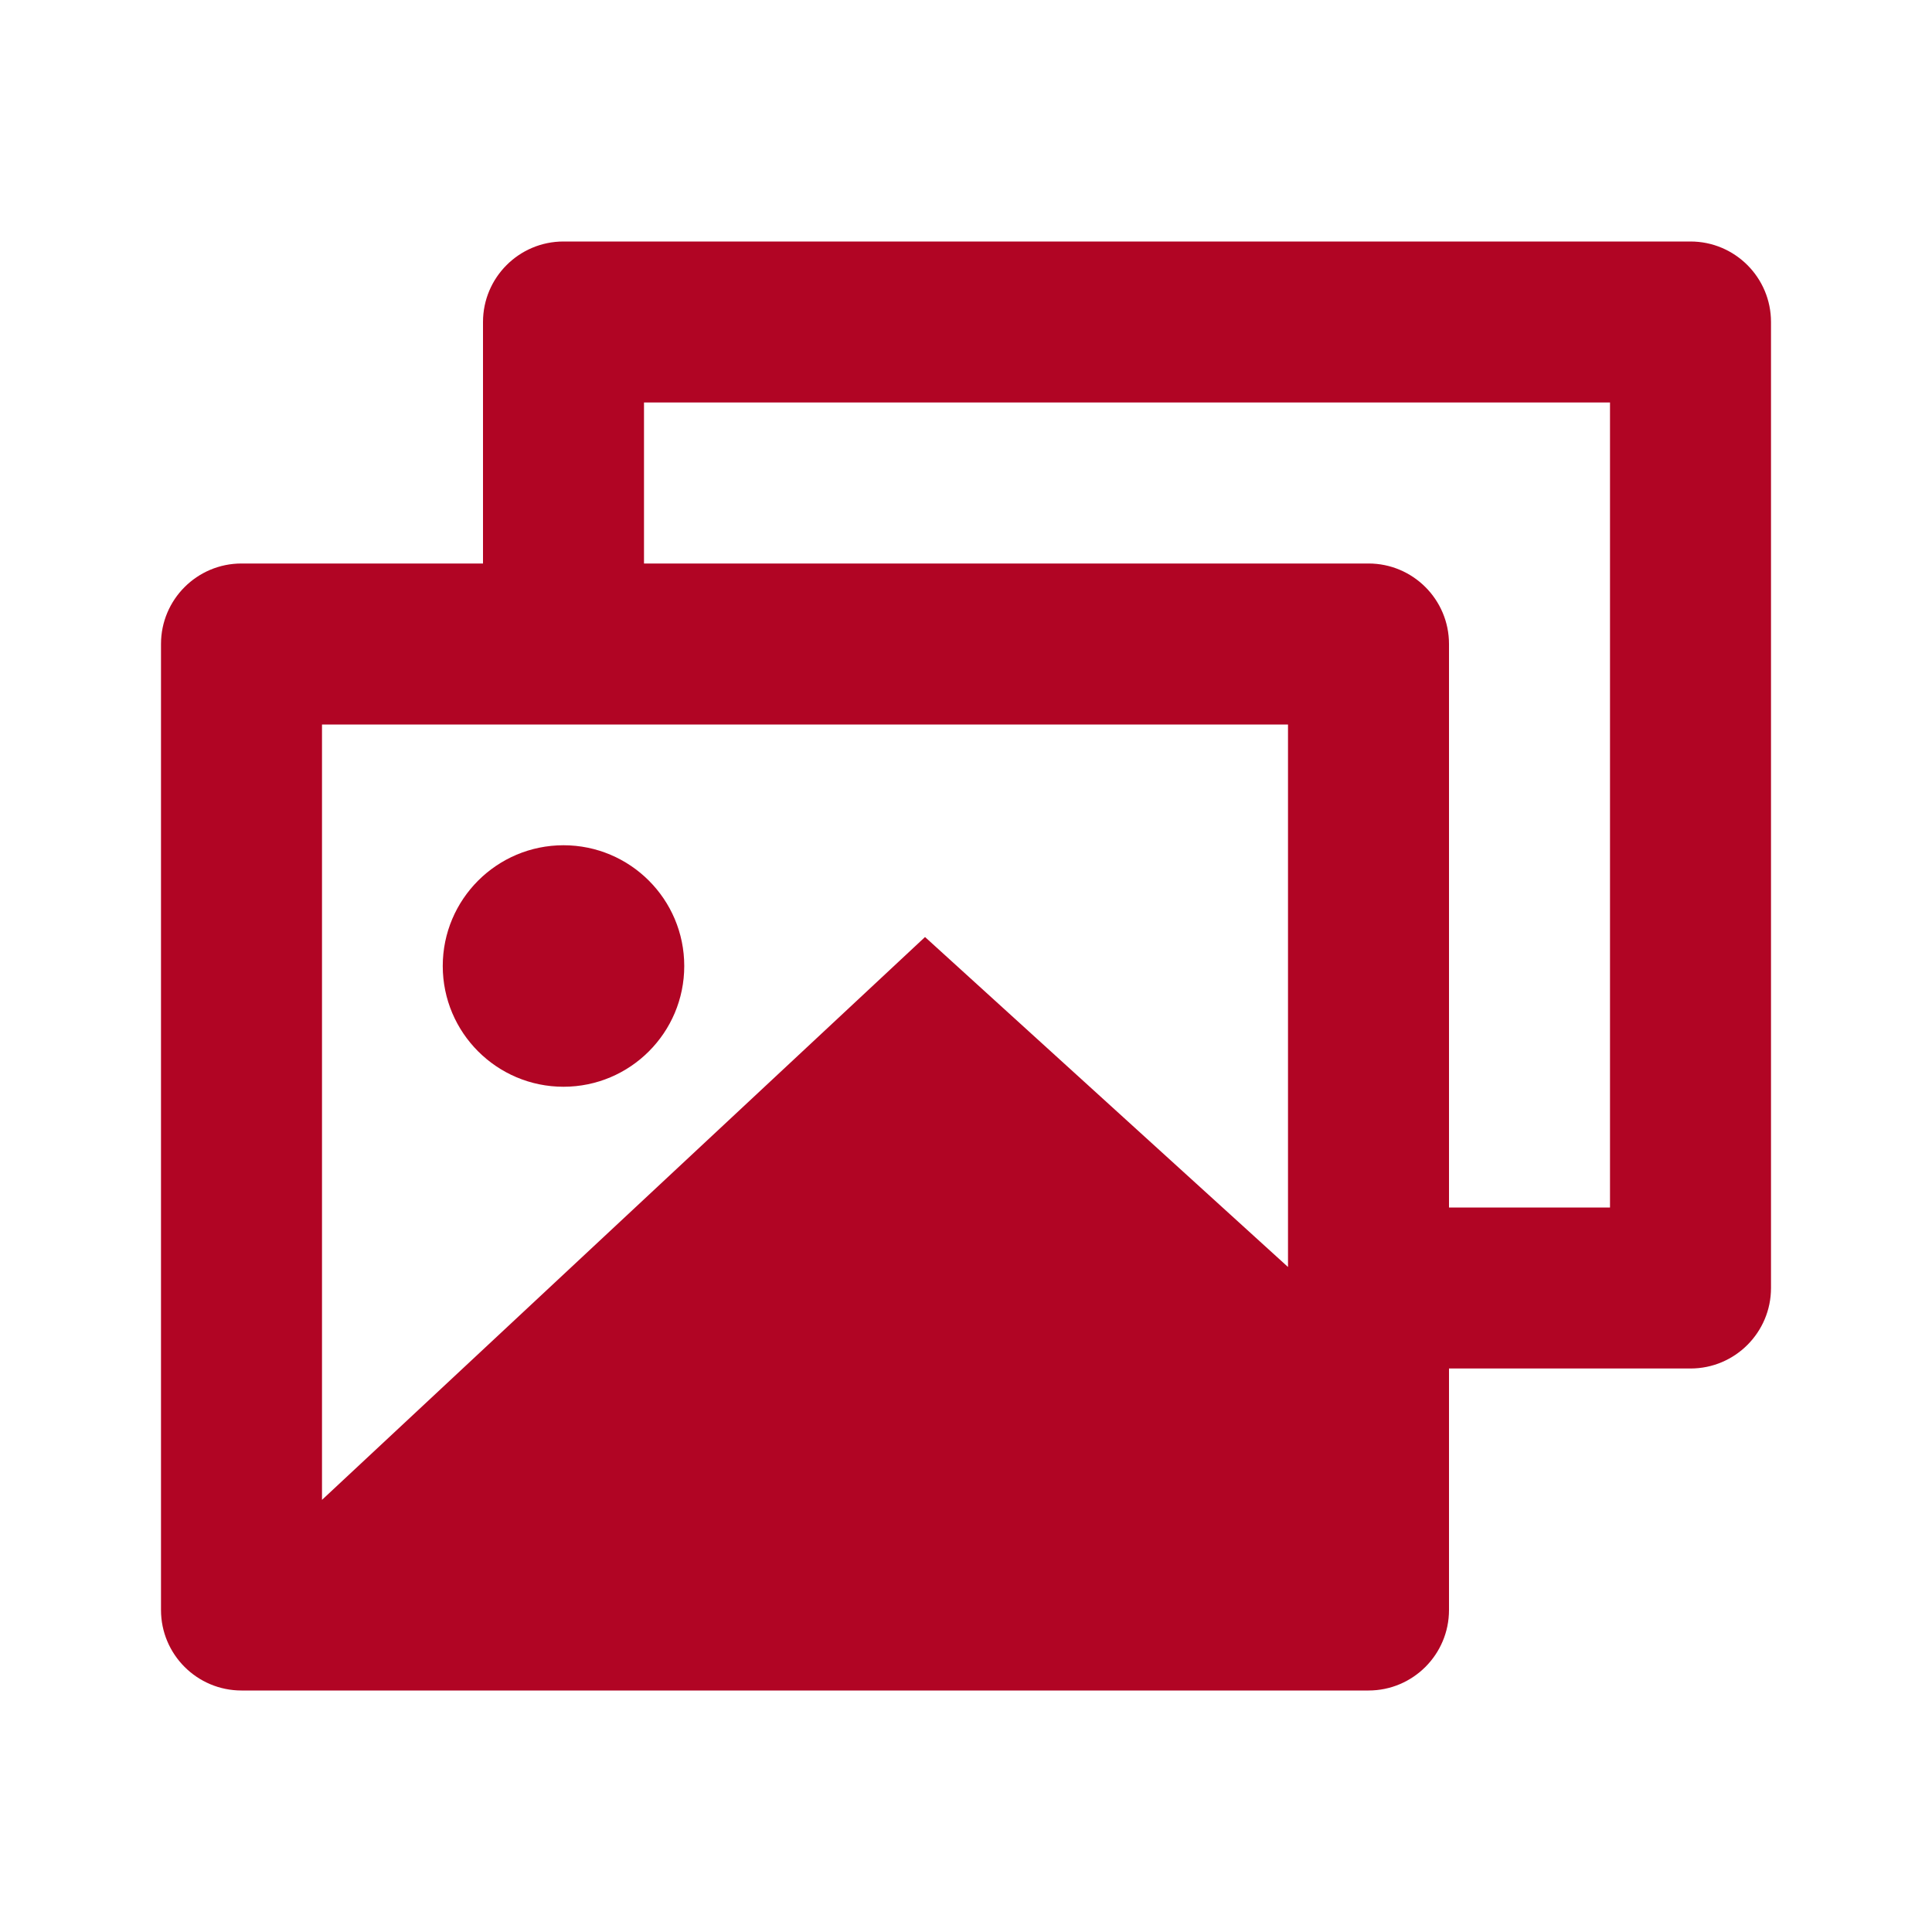 <?xml version="1.0" encoding="UTF-8"?> <svg xmlns="http://www.w3.org/2000/svg" viewBox="0 0 24 24" fill="rgba(177,5,36,1)"><path d="M6 4C6 3.448 6.448 3 7 3H21C21.552 3 22 3.448 22 4V16C22 16.552 21.552 17 21 17H18V20C18 20.552 17.552 21 17 21H3C2.448 21 2 20.552 2 20V8C2 7.448 2.448 7 3 7H6V4ZM8 7H17C17.552 7 18 7.448 18 8V15H20V5H8V7ZM16 15.739V9H4V18.632L11.491 11.64L16 15.739ZM7 13.5C7.828 13.5 8.5 12.828 8.5 12C8.5 11.172 7.828 10.5 7 10.5C6.172 10.5 5.5 11.172 5.5 12C5.5 12.828 6.172 13.5 7 13.5Z"></path></svg> 